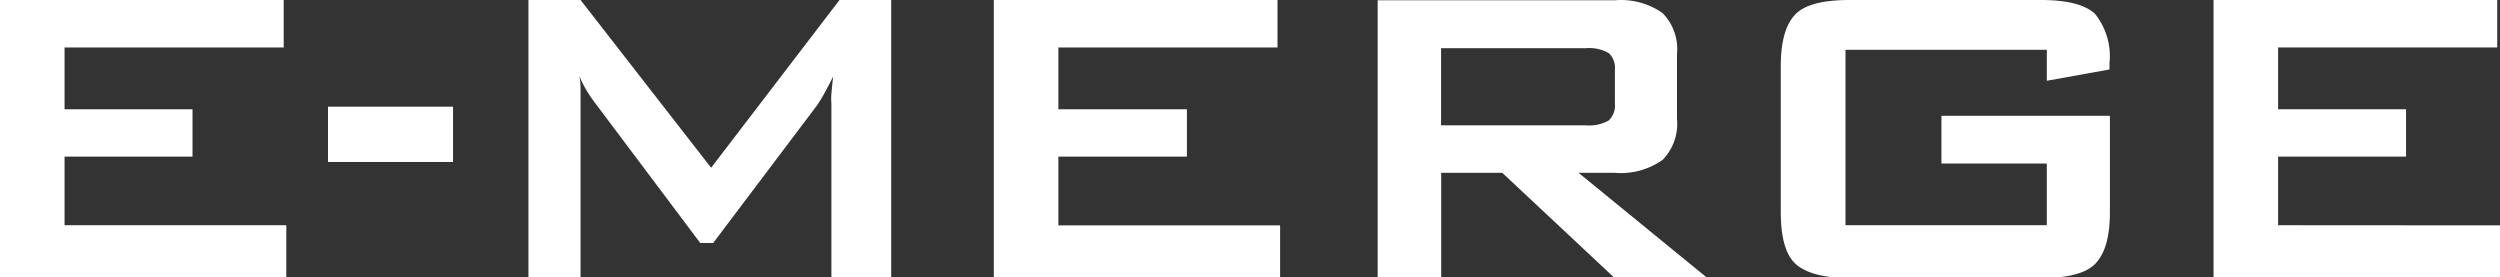 <svg xmlns="http://www.w3.org/2000/svg" viewBox="0 0 172.72 19.17"><rect x="0" y="0" width="172.72" height="19.17" fill="#333333" stroke="none"/><path d="M0,0V19.16H19.78v-3.6H4.46V10.82H13.3V7.55H4.46V3.28H19.6V0Z" fill="#fff"/><rect x="22.66" y="7.37" width="8.64" height="3.82" fill="#fff"/><path d="M49.13,11.59,40.11,0h-3.6V19.16h3.6V7.34c0-.3,0-.62,0-1s0-.68-.08-1.08a8,8,0,0,0,.46.93c.21.35.44.69.68,1l7.21,9.6h.89L56.43,7.3c.18-.26.34-.52.49-.79s.39-.73.64-1.22c-.05.43-.09.83-.12,1.17s0,.65,0,.88V19.16h4.13V0H58Z" fill="#fff"/><path d="M73.12,10.82H82V7.55H73.12V3.28H88.26V0H68.66V19.17H88.44v-3.6H73.12Z" fill="#fff"/><path d="M111.56,11.94a5,5,0,0,0,3.3-.89,3.56,3.56,0,0,0,1-2.83V3.73a3.54,3.54,0,0,0-1-2.83,5,5,0,0,0-3.3-.88H95.18V19.16h4.39V11.94h4.22l7.71,7.22h6.4l-8.84-7.22Zm-12-3.28V3.33h10a2.75,2.75,0,0,1,1.59.34,1.41,1.41,0,0,1,.42,1.17v2.3a1.44,1.44,0,0,1-.42,1.18,2.75,2.75,0,0,1-1.59.34Z" fill="#fff"/><path d="M141,0h-13.2c-1.86,0-3.12.32-3.77,1s-1,1.83-1,3.57V14.64c0,1.75.33,2.94,1,3.57s1.91,1,3.77,1H141c1.86,0,3.12-.32,3.77-1s1-1.82,1-3.57V8H134.13V11.3h7.28v4.26H127.5V3.44h13.91V5.58l4.33-.78V4.37a4.66,4.66,0,0,0-1-3.41C144.08.33,142.83,0,141,0" fill="#fff"/><path d="M157.39,15.56V10.82h8.84V7.55h-8.84V3.28h15.14V0h-19.6V19.17h19.79v-3.6Z" fill="#fff"/></svg>
